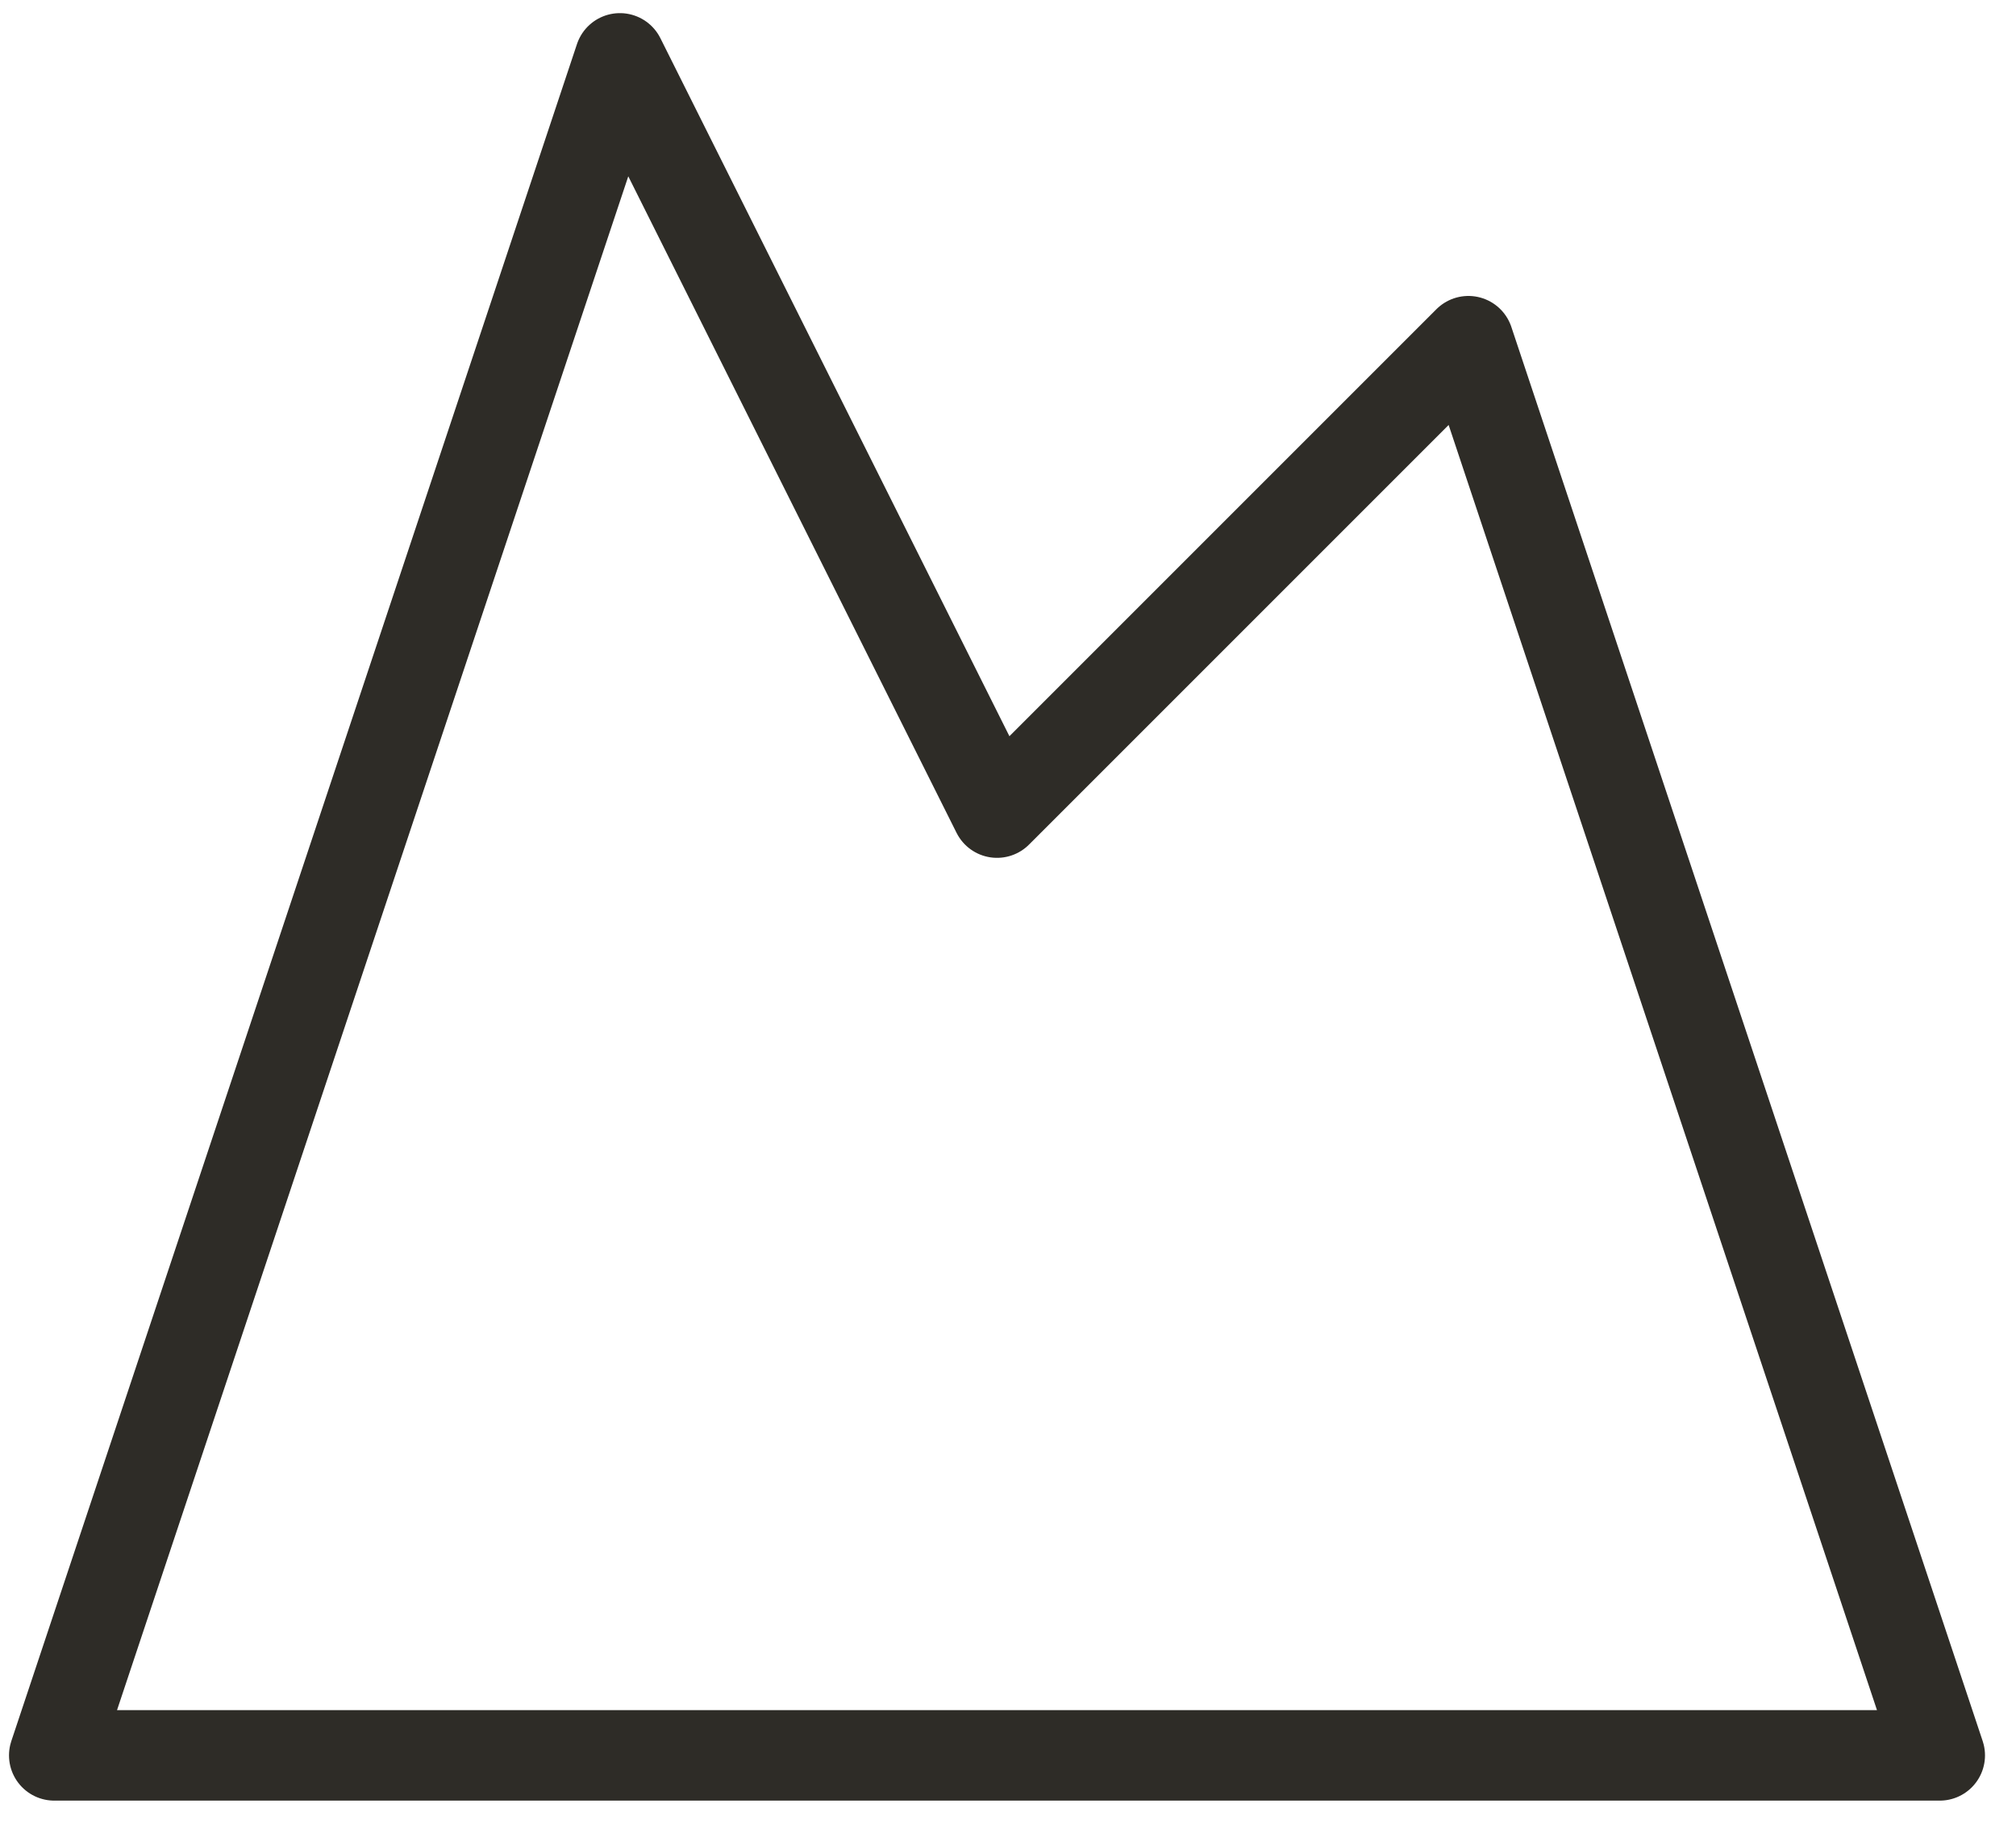 <svg xmlns="http://www.w3.org/2000/svg" fill="none" viewBox="0 0 45 41" height="41" width="45">
<path stroke-linejoin="round" stroke-linecap="round" stroke-width="2.02" stroke="#2E2C27" d="M13.837 1.303L22.255 18.138L32.777 7.616L43.298 39.182H1.211L13.837 1.303Z"></path>
</svg>

